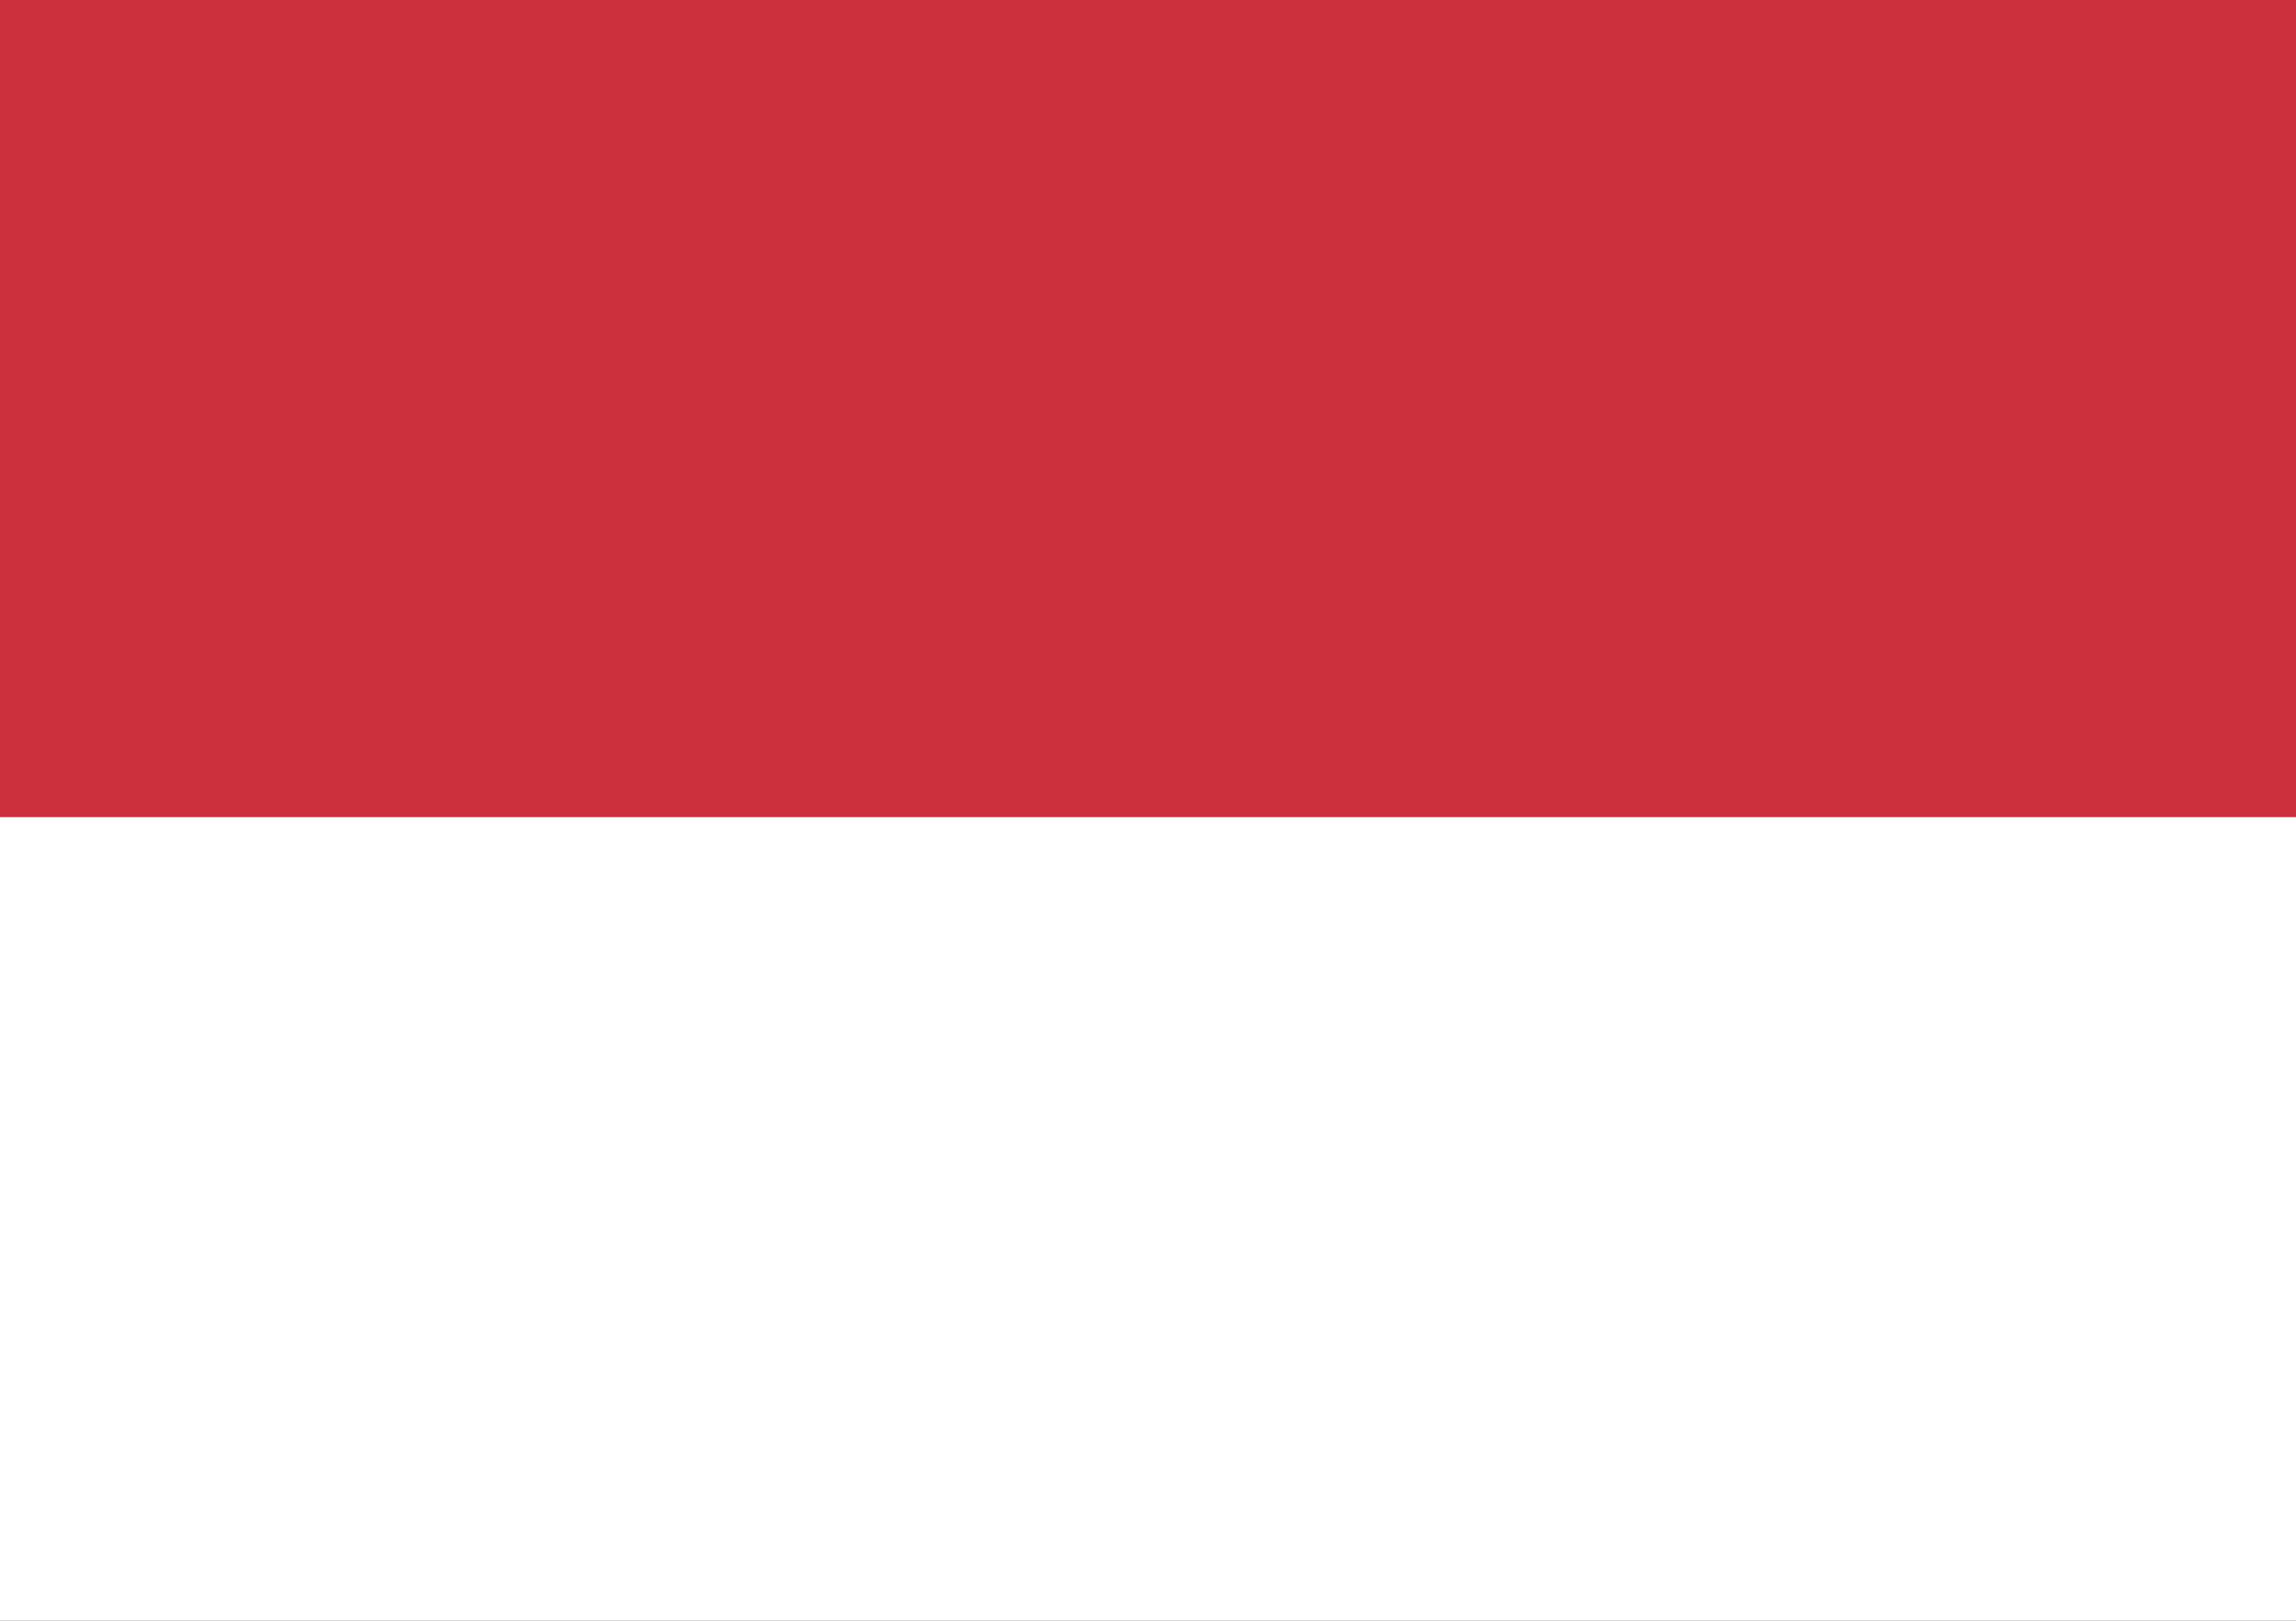 <?xml version="1.0" encoding="utf-8"?>
<!-- Generator: Adobe Illustrator 22.1.0, SVG Export Plug-In . SVG Version: 6.00 Build 0)  -->
<svg version="1.2" baseProfile="tiny" id="图层_1"
	 xmlns="http://www.w3.org/2000/svg" xmlns:xlink="http://www.w3.org/1999/xlink" x="0px" y="0px" width="170px" height="120px"
	 viewBox="0 0 170 120" xml:space="preserve">
<rect x="0" y="0" width="170" height="120" fill="#333333" stroke="none"/>
<path fill="#CC303C" d="M0,0h170v60.6H0V0z"/>
<path fill="#FFFFFF" d="M0,60.5h170V120H0V60.5z"/>
</svg>

